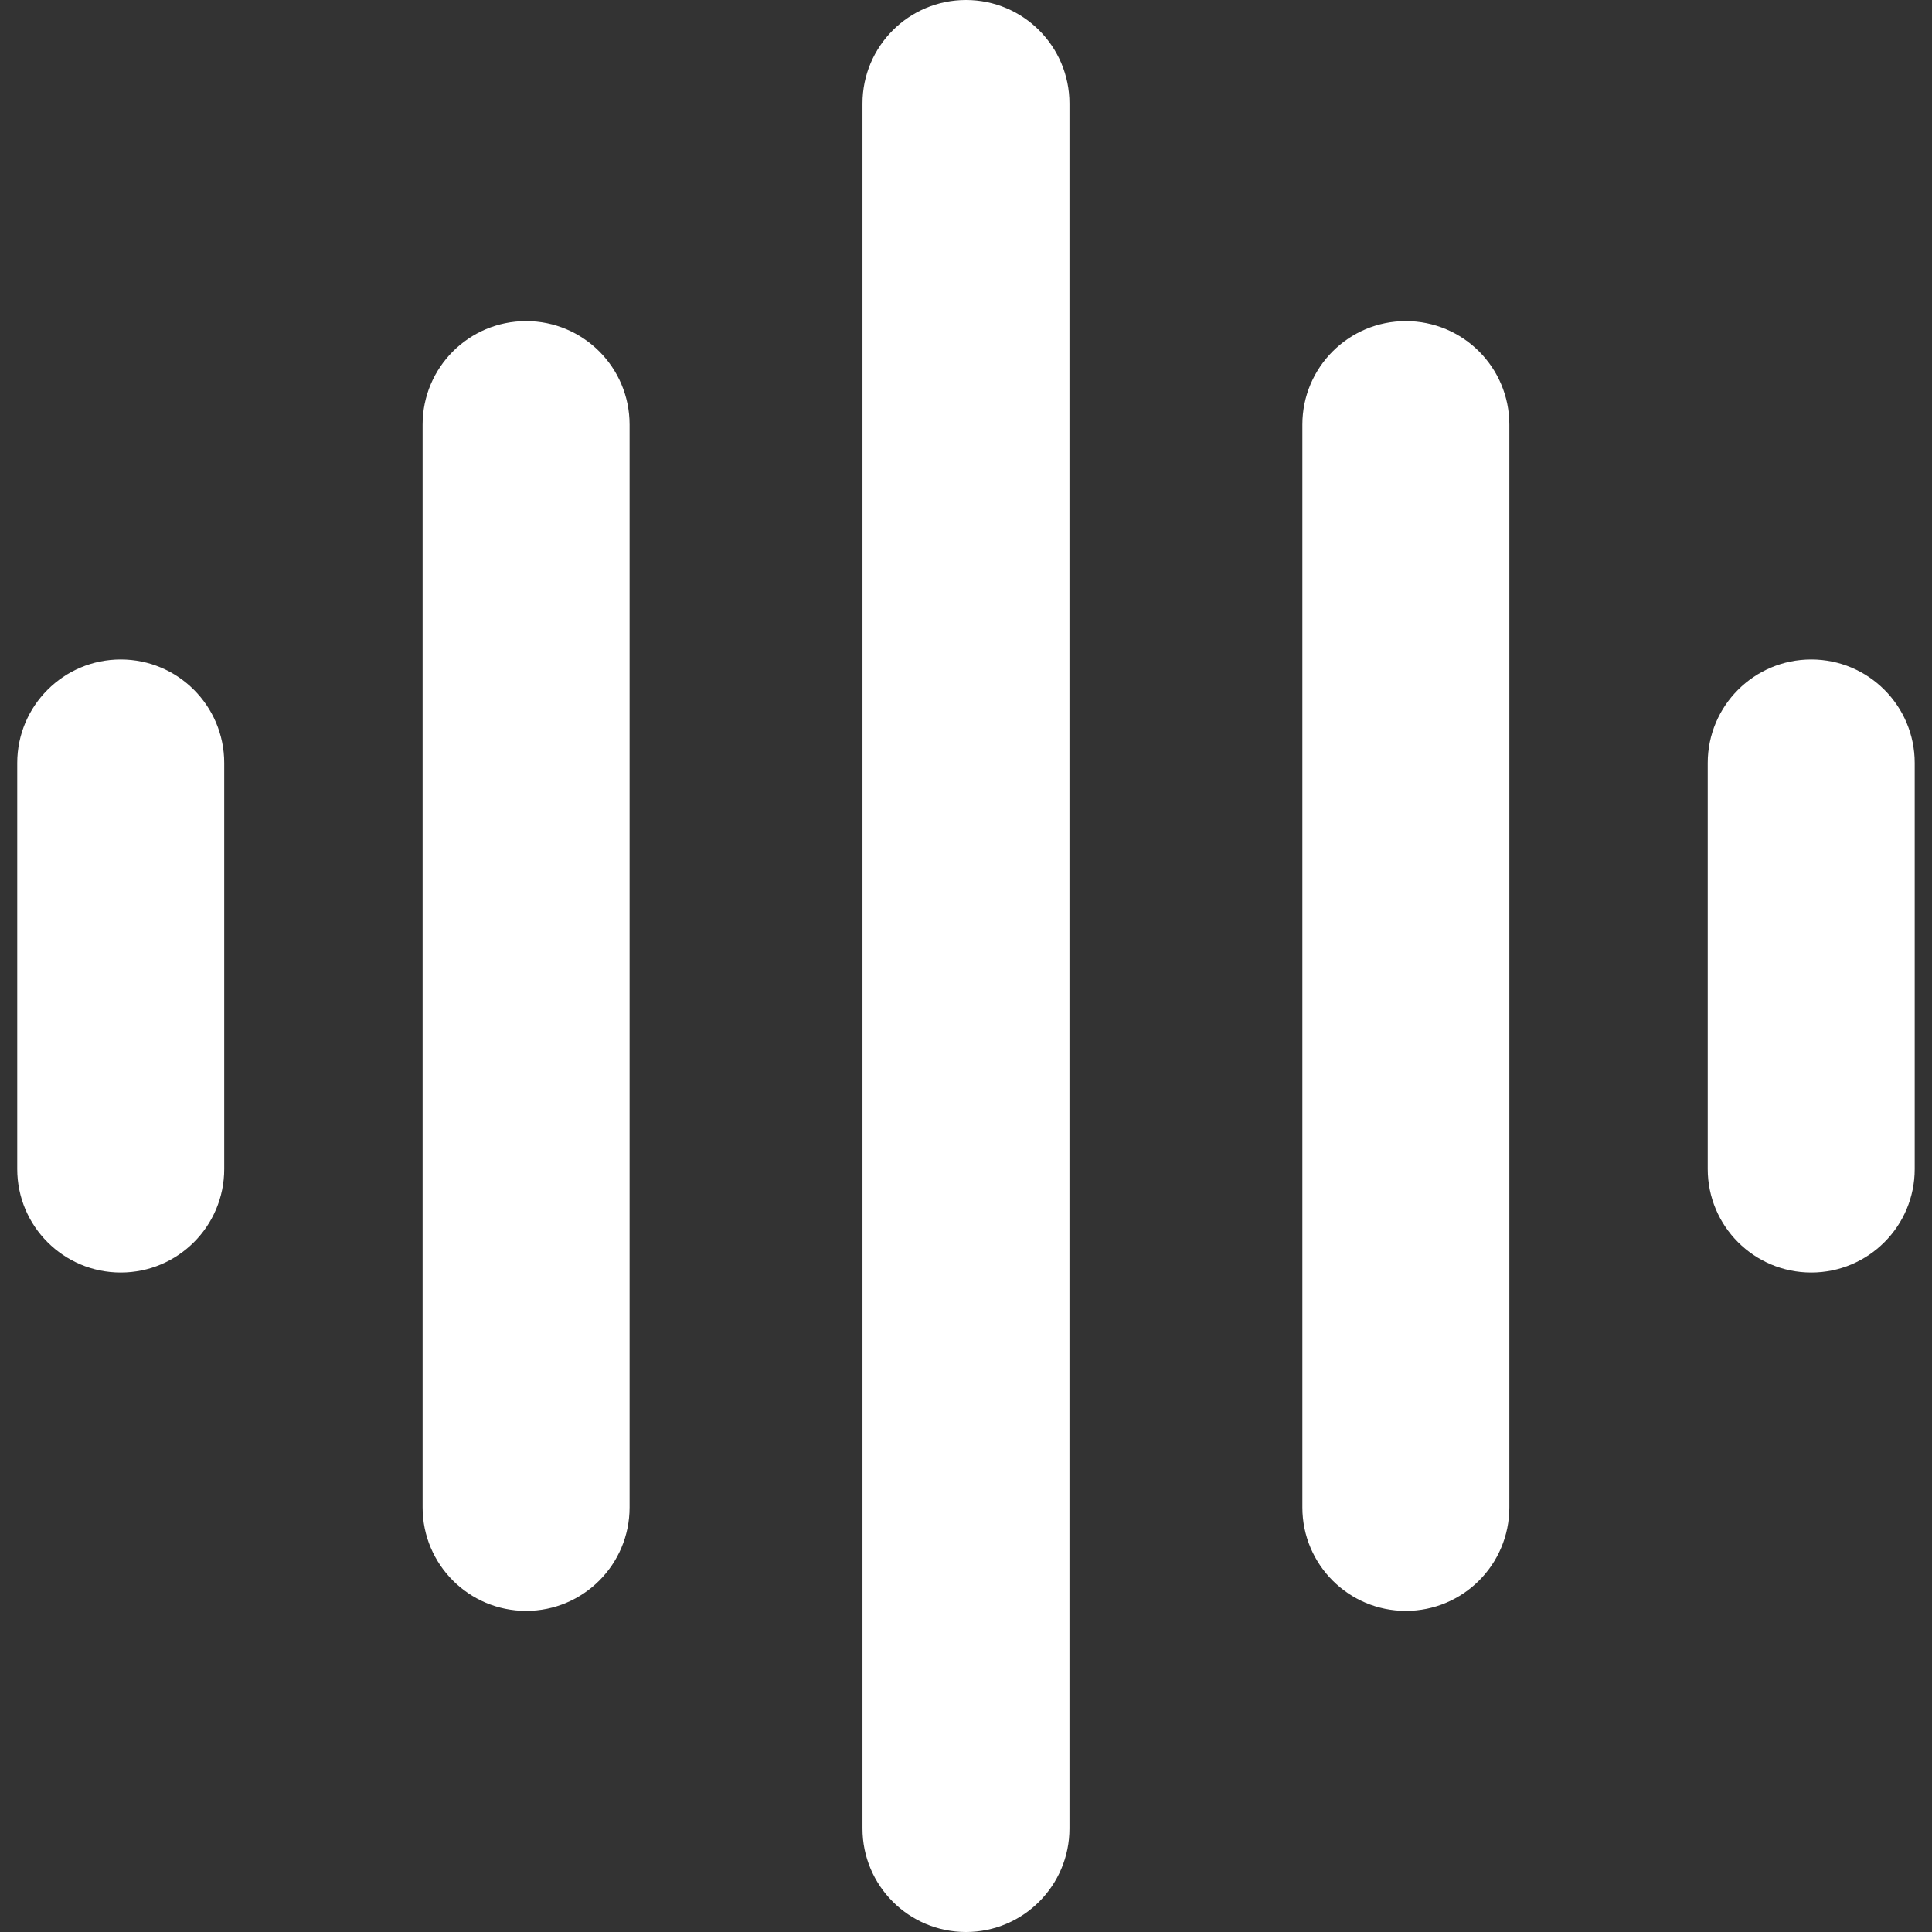 <svg width="38" height="38" viewBox="0 0 38 38" fill="none" xmlns="http://www.w3.org/2000/svg">
<rect x="0" y="0" width="38" height="38" fill="#333333" stroke="none"/>
<g clip-path="url(#clip0_122_18294)">
<path fill-rule="evenodd" clip-rule="evenodd" d="M21.035 2.036C21.035 0.911 20.124 0 19 0C17.875 0 16.964 0.911 16.964 2.036V35.964C16.964 37.089 17.875 38 19 38C20.124 38 21.035 37.089 21.035 35.964V2.036ZM10.348 6.316C11.472 6.316 12.383 7.227 12.383 8.352V29.648C12.383 30.773 11.472 31.684 10.348 31.684C9.224 31.684 8.312 30.773 8.312 29.648V8.352C8.312 7.227 9.224 6.316 10.348 6.316ZM2.375 12.971C3.499 12.971 4.41 13.883 4.41 15.007V22.993C4.41 24.117 3.499 25.029 2.375 25.029C1.25 25.029 0.339 24.117 0.339 22.993V15.007C0.339 13.883 1.25 12.971 2.375 12.971ZM27.651 6.316C28.776 6.316 29.687 7.227 29.687 8.352V29.648C29.687 30.773 28.776 31.684 27.651 31.684C26.527 31.684 25.616 30.773 25.616 29.648V8.352C25.616 7.227 26.527 6.316 27.651 6.316ZM37.66 15.007C37.66 13.883 36.749 12.971 35.625 12.971C34.5 12.971 33.589 13.883 33.589 15.007V22.993C33.589 24.117 34.5 25.029 35.625 25.029C36.749 25.029 37.66 24.117 37.66 22.993V15.007Z" fill="white"/>
</g>
<defs>
<clipPath id="clip0_122_18294">
<rect width="38" height="38" fill="white"/>
</clipPath>
</defs>
</svg>
